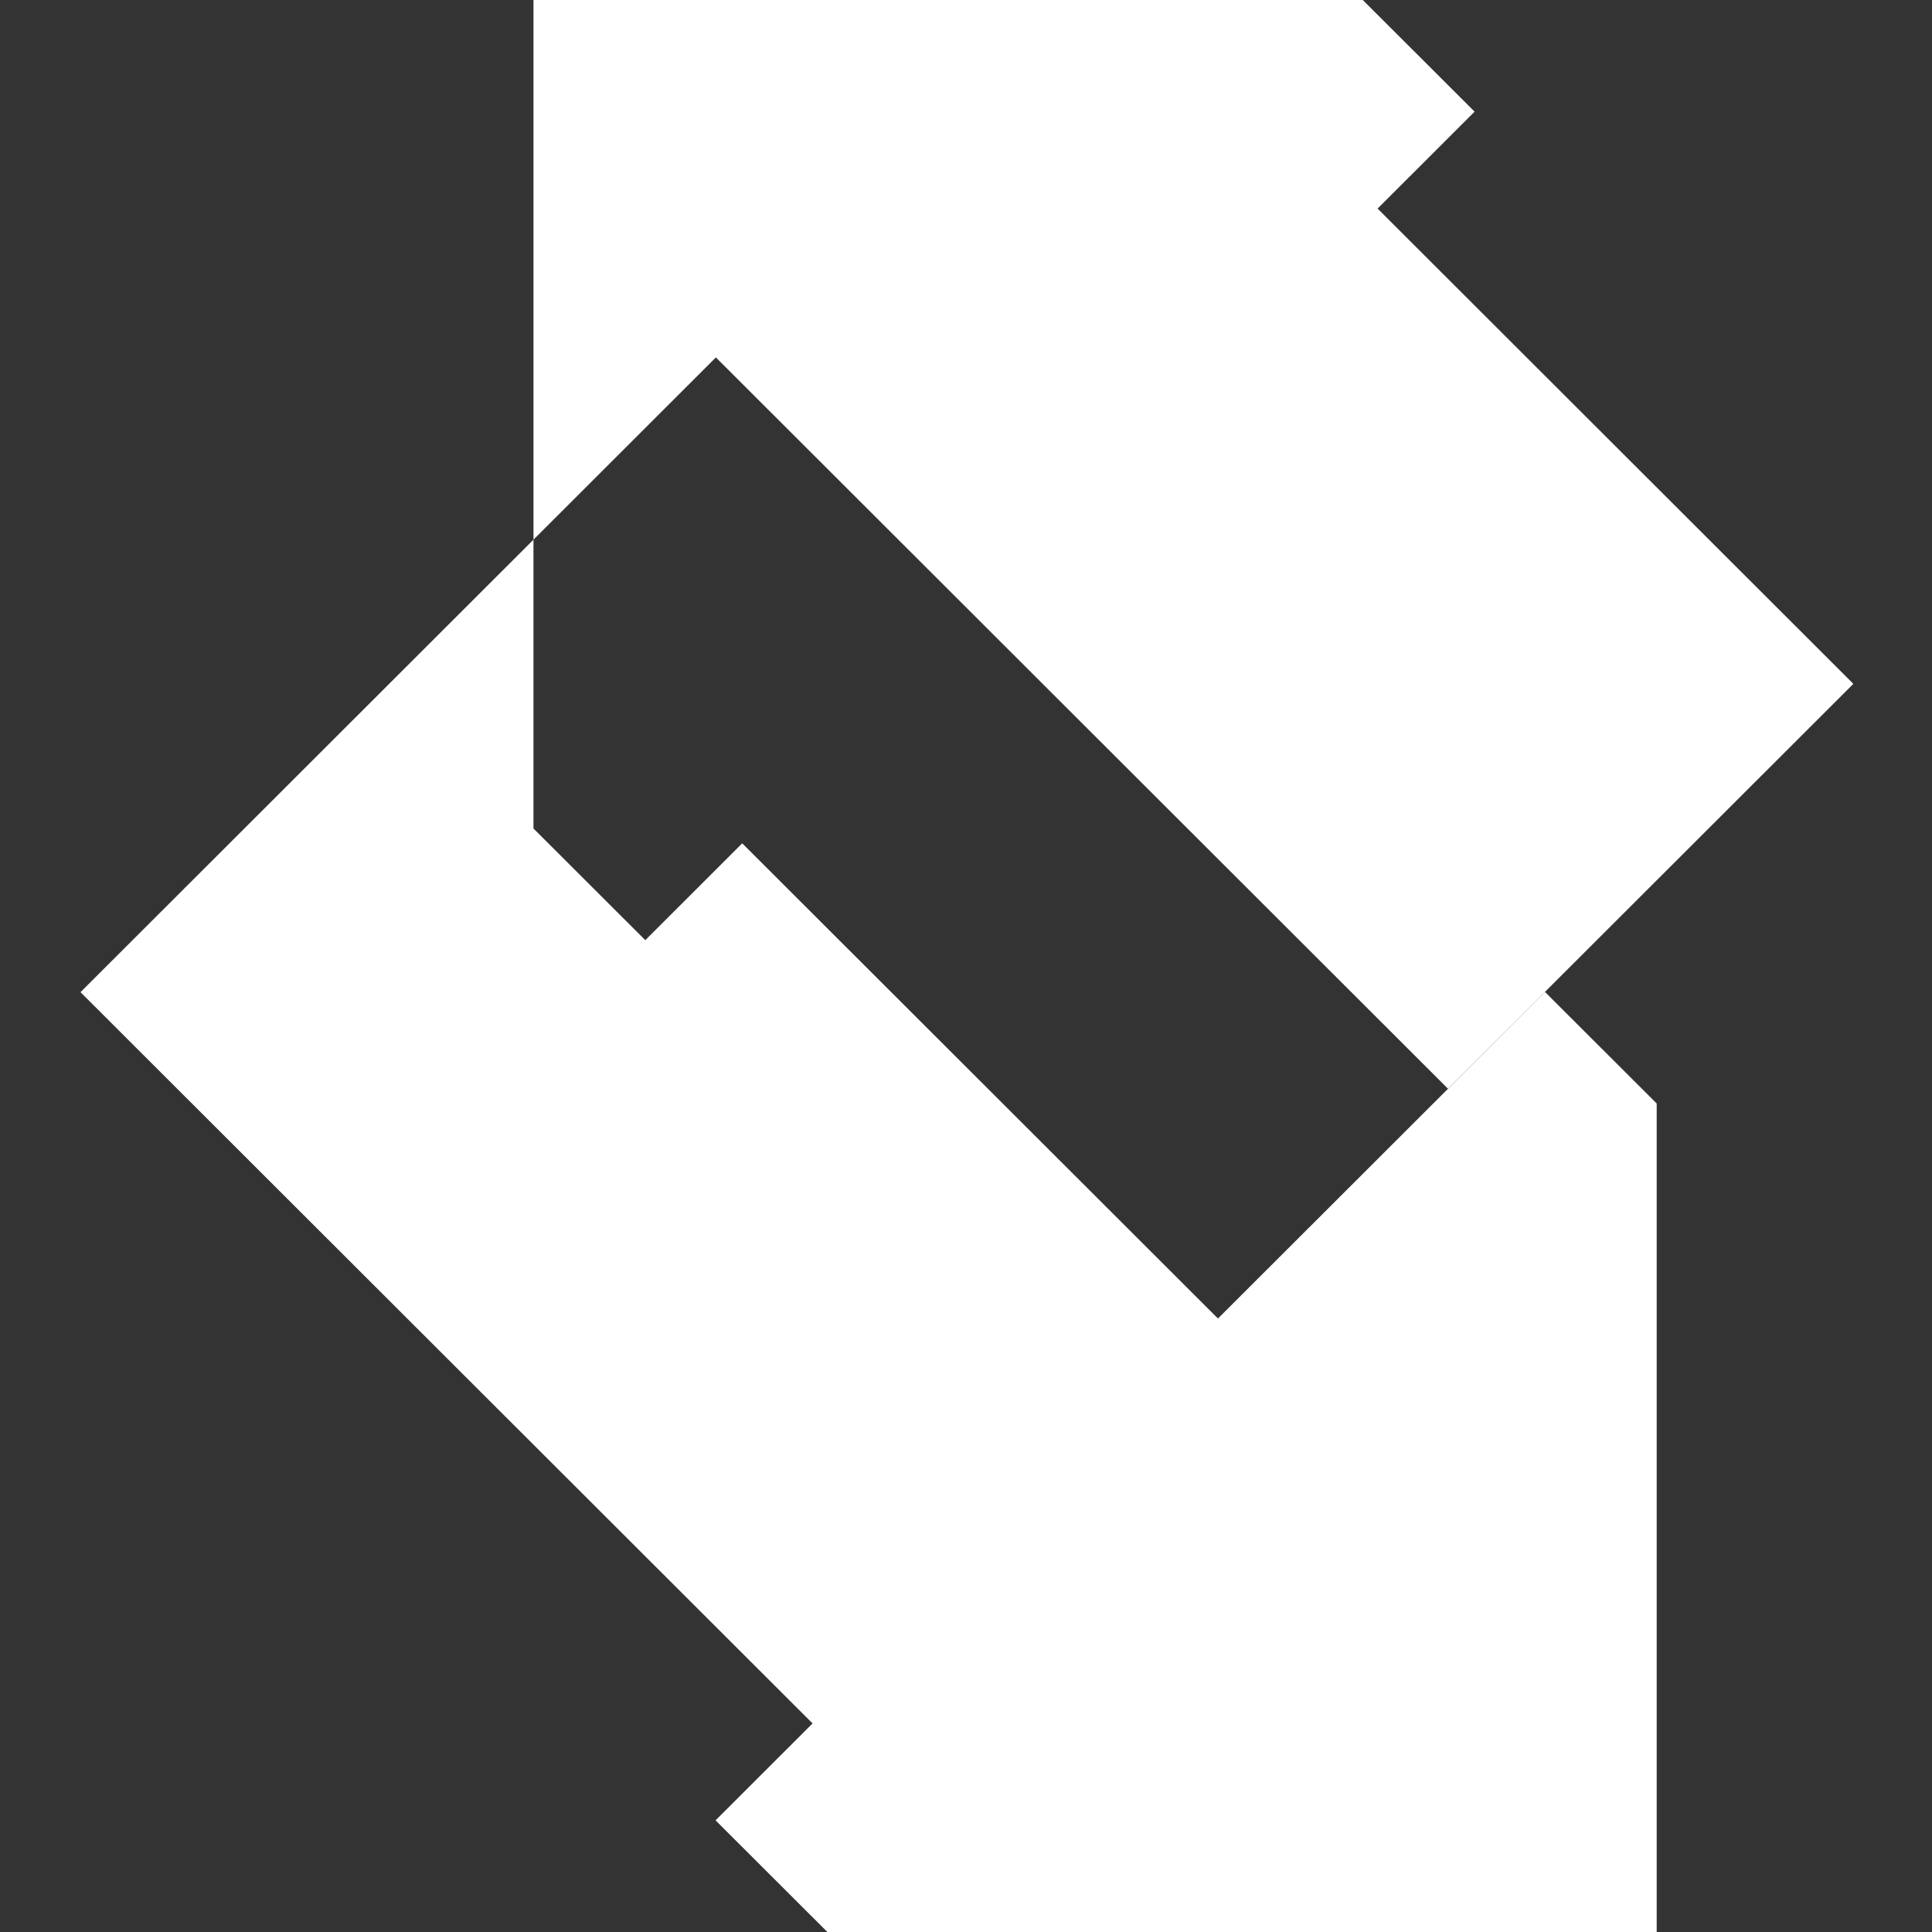 <svg width="24" height="24" viewBox="0 0 24 24" fill="none" xmlns="http://www.w3.org/2000/svg">
<rect x="0" y="0" width="24" height="24" fill="#333333" stroke="none"/>
<path d="M6.627 -6.24786e-05L6.627 6.704L8.893 4.44L17.987 13.524L19.192 12.321L19.192 12.322L23.023 8.495L17.113 2.591L18.318 1.387L16.929 -1.92515e-05L6.627 -6.24786e-05Z" fill="white"/>
<path d="M9.22 10.476L8.016 11.679L6.627 10.292L6.627 6.704L1 12.325L10.094 21.409L8.889 22.613L10.278 24L20.58 24L20.58 13.708L19.192 12.322L15.13 16.379L9.22 10.476ZM17.987 13.524L19.192 12.321L19.192 12.322" fill="white"/>
</svg>
